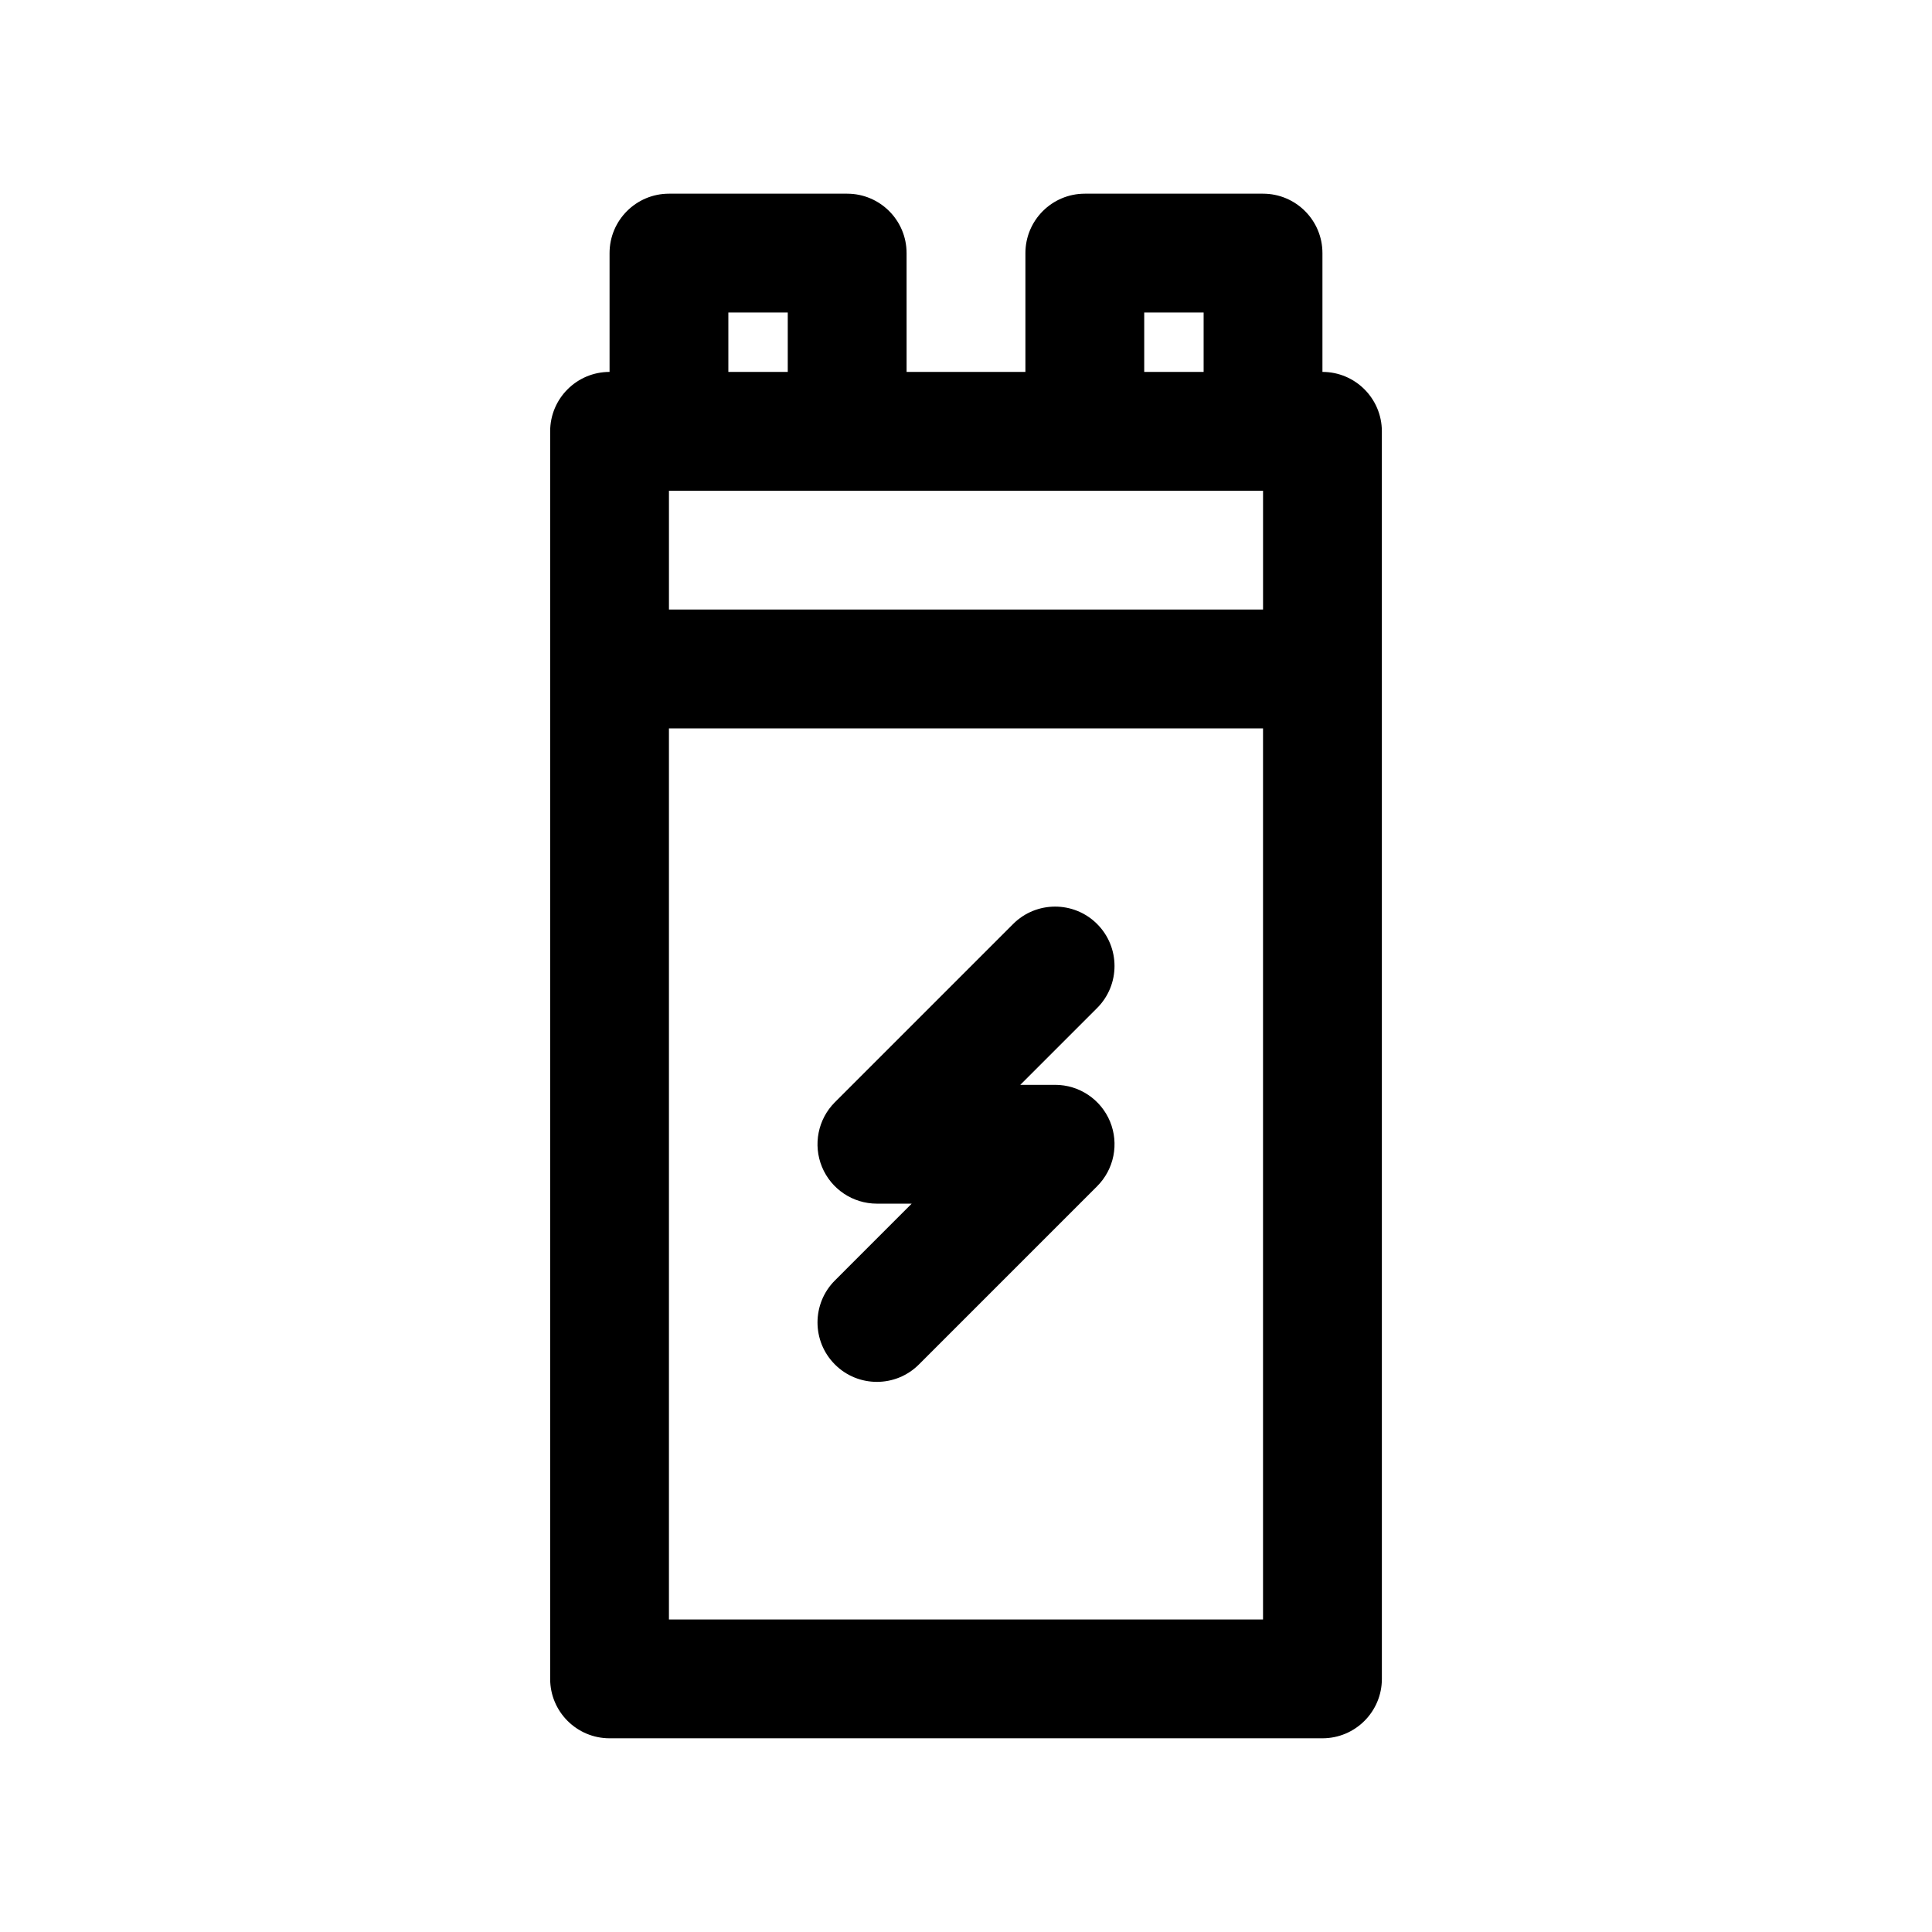 <?xml version="1.0" encoding="UTF-8"?>
<!-- Uploaded to: SVG Repo, www.svgrepo.com, Generator: SVG Repo Mixer Tools -->
<svg fill="#000000" width="800px" height="800px" version="1.1" viewBox="144 144 512 512" xmlns="http://www.w3.org/2000/svg">
 <g>
  <path d="m494.46 242.56v-31.488c0-8.691-7.055-15.742-15.742-15.742h-47.23c-8.691 0-15.742 7.055-15.742 15.742v31.488h-31.488l-0.004-31.488c0-8.691-7.055-15.742-15.742-15.742h-47.23c-8.691 0-15.742 7.055-15.742 15.742v31.488c-8.691 0-15.742 7.055-15.742 15.742v330.62c0 8.691 7.055 15.742 15.742 15.742h188.93c8.691 0 15.742-7.055 15.742-15.742l-0.004-330.62c0-8.688-7.055-15.742-15.746-15.742zm-173.18 31.488h157.44v31.488h-157.44zm125.95-47.234h15.742v15.742h-15.742zm-110.21 0h15.742v15.742h-15.742zm-15.746 346.37v-236.16h157.44v236.16z"/>
  <path d="m434.75 388.87c-6.148-6.148-16.113-6.148-22.262 0l-47.23 47.23c-4.504 4.504-5.848 11.273-3.418 17.16 2.438 5.883 8.18 9.719 14.547 9.719h9.219l-20.348 20.355c-6.148 6.148-6.148 16.113 0 22.262 3.066 3.078 7.098 4.613 11.129 4.613s8.062-1.535 11.133-4.613l47.23-47.23c4.504-4.504 5.848-11.273 3.418-17.16-2.441-5.883-8.18-9.715-14.551-9.715h-9.227l20.355-20.355c6.152-6.152 6.152-16.117 0.004-22.266z"/>
 </g>
</svg>